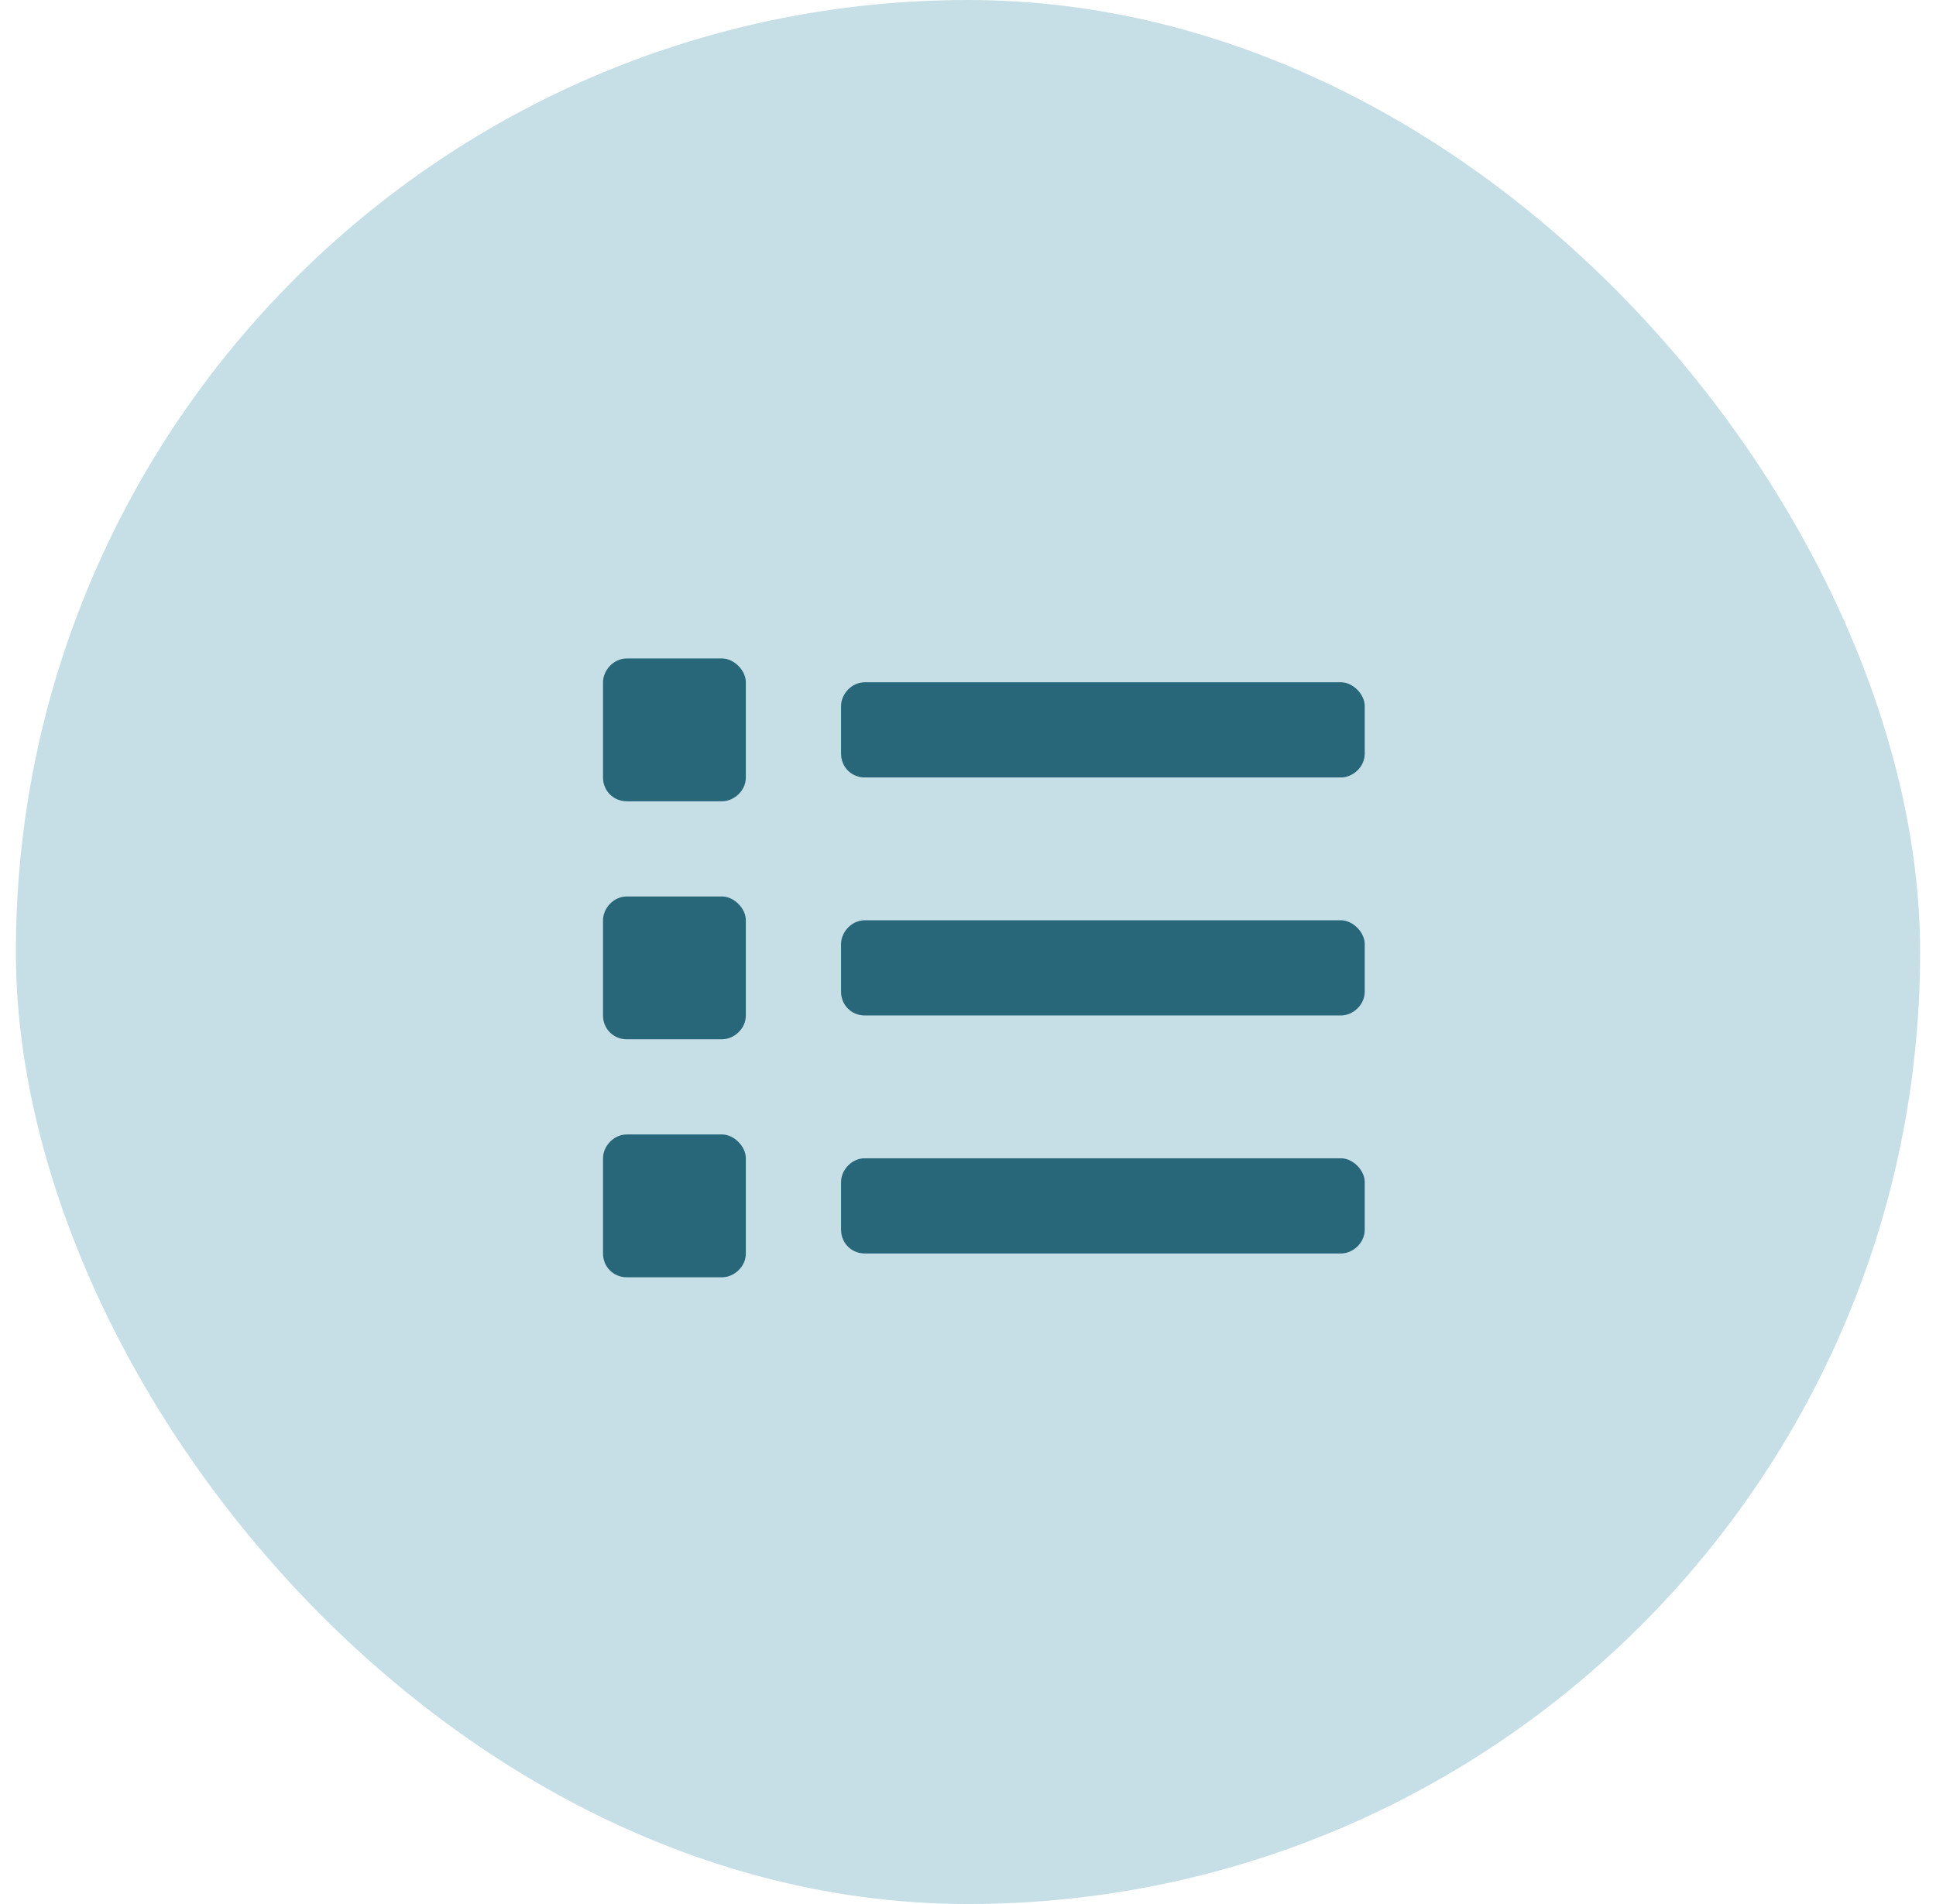 <svg width="61" height="60" viewBox="0 0 61 60" fill="none" xmlns="http://www.w3.org/2000/svg">
    <g clip-path="url(#clip0_1434_20219)">
        <rect x="0.5" width="60" height="60" rx="30" fill="#C6DFE6"/>
        <path d="M22.75 35.75C23.125 35.75 23.5 36.125 23.5 36.5V39.5C23.5 39.922 23.125 40.25 22.75 40.25H19.75C19.328 40.25 19 39.922 19 39.5V36.5C19 36.125 19.328 35.75 19.75 35.75H22.75ZM22.75 20.75C23.125 20.75 23.5 21.125 23.5 21.5V24.5C23.5 24.922 23.125 25.25 22.75 25.25H19.75C19.328 25.25 19 24.922 19 24.5V21.5C19 21.125 19.328 20.75 19.75 20.75H22.75ZM22.75 28.25C23.125 28.25 23.5 28.625 23.5 29V32C23.5 32.422 23.125 32.75 22.75 32.75H19.75C19.328 32.75 19 32.422 19 32V29C19 28.625 19.328 28.25 19.75 28.25H22.75ZM42.25 36.5C42.625 36.5 43 36.875 43 37.25V38.75C43 39.172 42.625 39.5 42.25 39.5H27.25C26.828 39.5 26.5 39.172 26.5 38.75V37.25C26.5 36.875 26.828 36.5 27.25 36.5H42.25ZM42.25 21.5C42.625 21.5 43 21.875 43 22.25V23.75C43 24.172 42.625 24.5 42.25 24.5H27.25C26.828 24.5 26.5 24.172 26.5 23.75V22.25C26.5 21.875 26.828 21.5 27.25 21.5H42.25ZM42.25 29C42.625 29 43 29.375 43 29.75V31.25C43 31.672 42.625 32 42.25 32H27.25C26.828 32 26.5 31.672 26.5 31.25V29.75C26.5 29.375 26.828 29 27.25 29H42.25Z" fill="#28667A"/>
    </g>
    <defs>
        <clipPath id="clip0_1434_20219">
            <rect x="0.5" width="60" height="60" rx="30" fill="white"/>
        </clipPath>
    </defs>
</svg>
